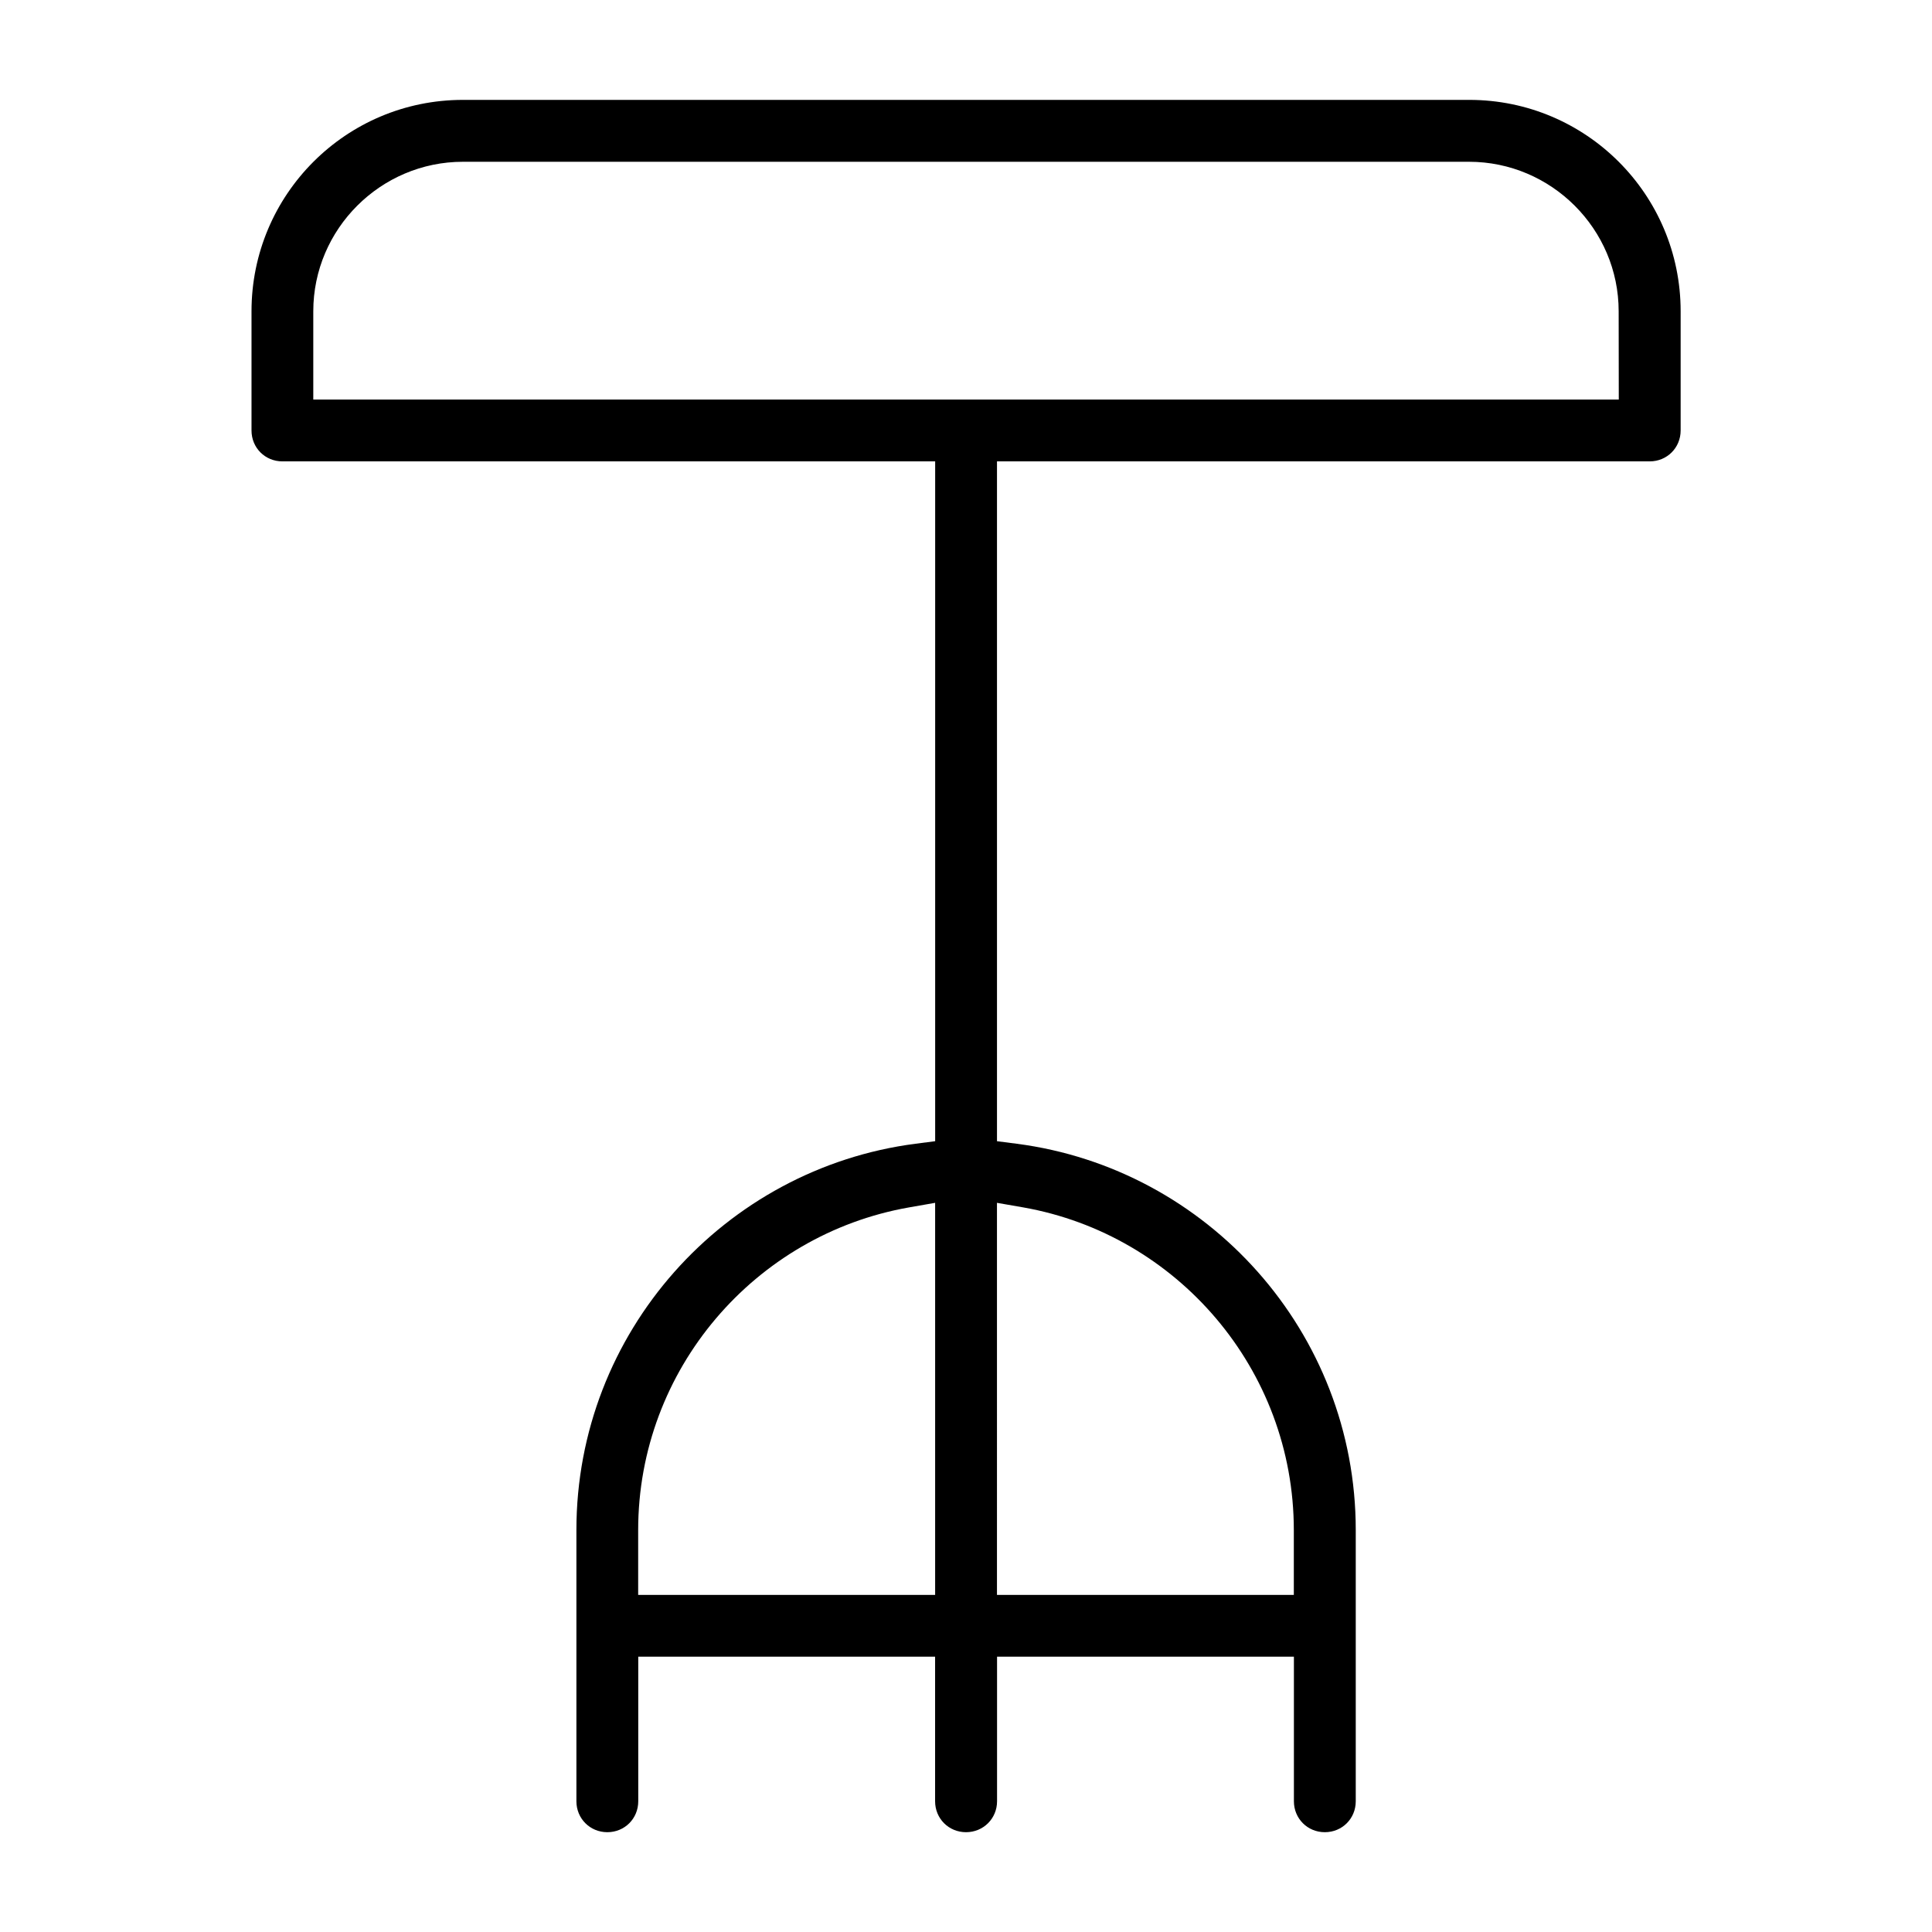 <?xml version="1.0" encoding="UTF-8"?>
<!-- The Best Svg Icon site in the world: iconSvg.co, Visit us! https://iconsvg.co -->
<svg fill="#000000" width="800px" height="800px" version="1.1" viewBox="144 144 512 512" xmlns="http://www.w3.org/2000/svg">
 <path d="m266.68 170.47c-30.953 0-56.027 25.07-56.027 56.027v31.578c0 4.609 3.602 8.195 8.195 8.195h172.98v180.16l-5.188 0.668c-50.648 6.562-89.887 49.938-89.887 102.39v71.867c0 4.578 3.602 8.195 8.195 8.195s8.195-3.602 8.195-8.195v-38.32h78.668v38.32c0 4.578 3.602 8.195 8.195 8.195s8.223-3.617 8.223-8.195v-38.32h78.668v38.32c0 4.578 3.602 8.195 8.195 8.195s8.195-3.602 8.195-8.195v-71.867c0-52.457-39.238-95.828-89.887-102.39l-5.188-0.668v-180.16h172.98c4.578 0 8.195-3.602 8.195-8.195v-31.578c0-30.953-25.059-56.012-55.996-56.027zm0 16.402h266.63c21.812 0 39.652 17.824 39.652 39.625l0.031 23.383h-345.97v-23.383c0-21.812 17.855-39.625 39.652-39.625zm125.14 275.89v103.9h-78.699v-17.16c0-42.676 31-78.328 71.719-85.516zm16.387 0 6.981 1.215c40.703 7.188 71.688 42.852 71.688 85.527v17.16h-78.668z"/>
</svg>